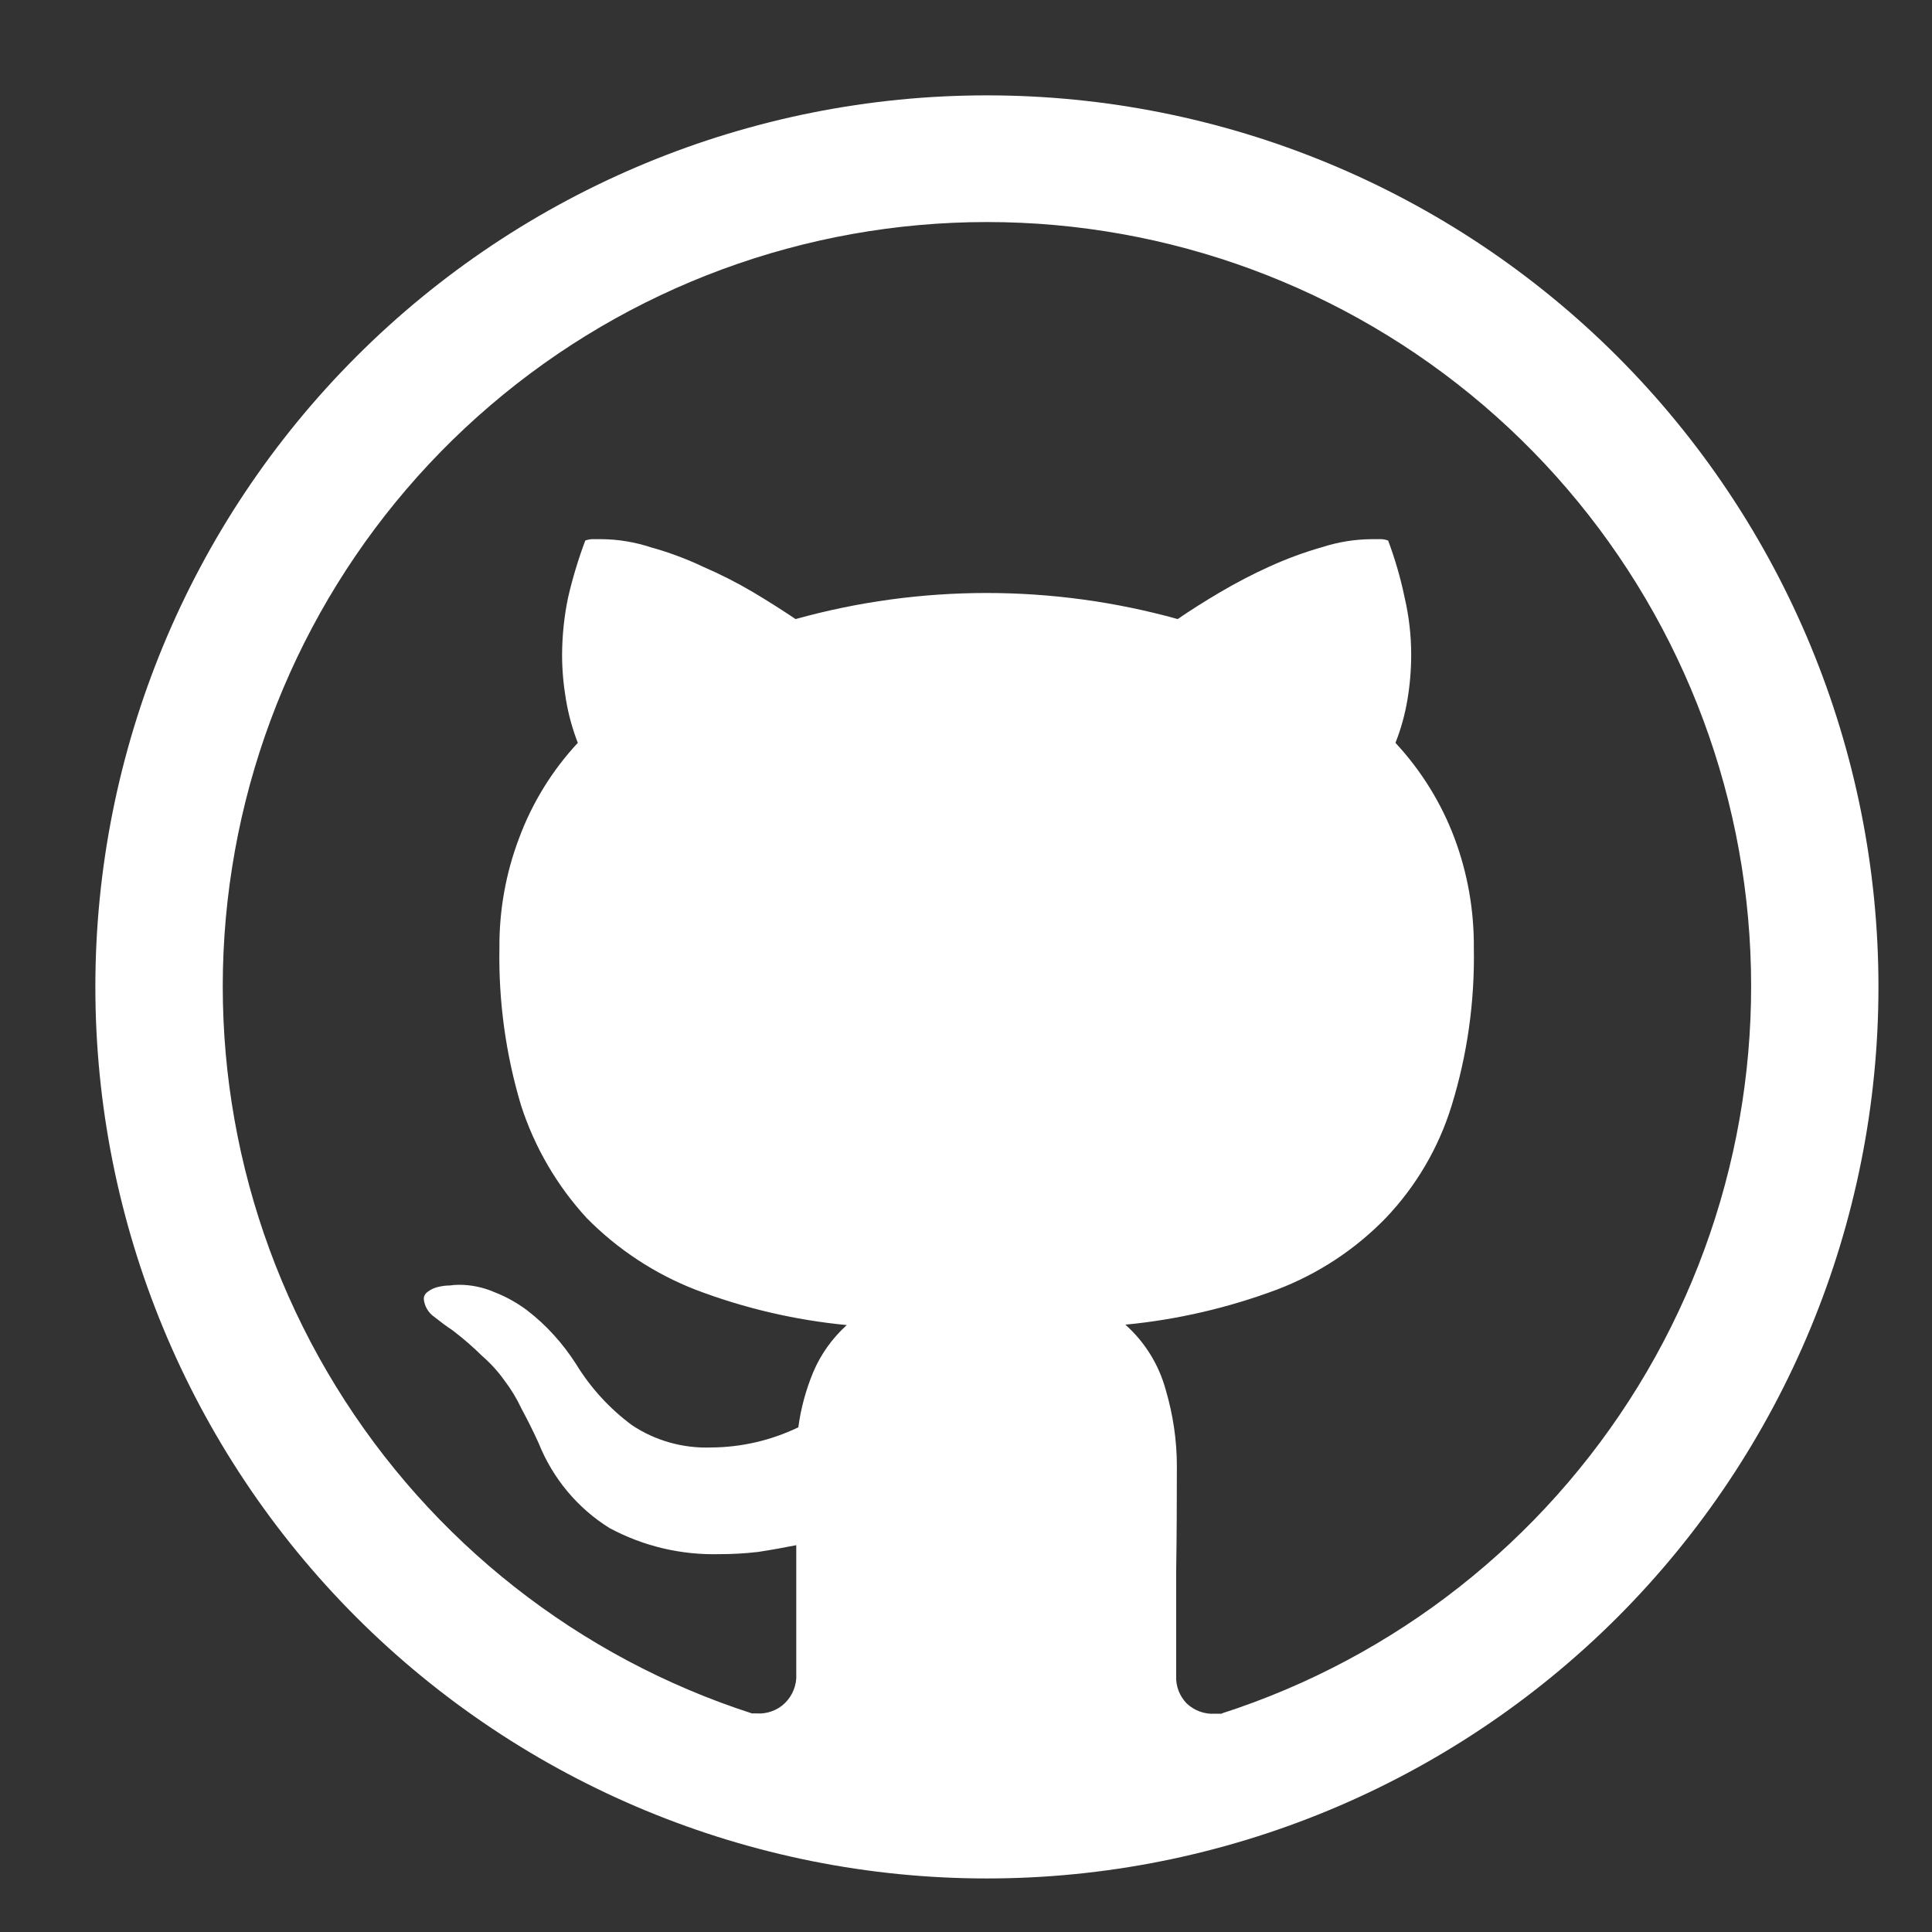 <svg width="14" height="14" viewBox="0 0 14 14" fill="none" xmlns="http://www.w3.org/2000/svg">
<rect x="0" y="0" width="14" height="14" fill="#333333" stroke="none"/>
<g clip-path="url(#clip0_332_246)">
<path d="M7.151 0.691C5.438 0.691 3.795 1.371 2.583 2.583C1.371 3.795 0.691 5.438 0.691 7.151C0.691 8.865 1.371 10.508 2.583 11.72C3.795 12.931 5.438 13.612 7.151 13.612C8.865 13.612 10.508 12.931 11.72 11.72C12.931 10.508 13.612 8.865 13.612 7.151C13.612 5.438 12.931 3.795 11.72 2.583C10.508 1.371 8.865 0.691 7.151 0.691ZM8.854 12.418H8.804C8.766 12.421 8.729 12.415 8.693 12.402C8.658 12.389 8.626 12.369 8.598 12.343C8.573 12.316 8.553 12.285 8.54 12.251C8.527 12.216 8.521 12.179 8.523 12.143V11.386C8.527 11.134 8.528 10.88 8.528 10.623C8.528 10.436 8.5 10.25 8.447 10.07C8.397 9.888 8.296 9.725 8.155 9.599C8.531 9.563 8.9 9.477 9.253 9.345C9.55 9.232 9.82 9.055 10.042 8.826C10.261 8.596 10.424 8.319 10.518 8.015C10.633 7.644 10.687 7.257 10.68 6.869C10.682 6.597 10.635 6.328 10.54 6.074C10.444 5.818 10.298 5.583 10.112 5.383C10.152 5.282 10.181 5.177 10.199 5.069C10.217 4.962 10.226 4.853 10.226 4.744C10.226 4.604 10.21 4.465 10.178 4.328C10.149 4.188 10.109 4.051 10.059 3.917C10.04 3.91 10.019 3.906 9.999 3.907H9.94C9.815 3.908 9.694 3.928 9.577 3.966C9.447 4.003 9.321 4.05 9.198 4.106C9.076 4.161 8.958 4.223 8.842 4.291C8.727 4.359 8.624 4.424 8.534 4.486C7.628 4.234 6.671 4.234 5.765 4.486C5.664 4.418 5.561 4.353 5.457 4.291C5.34 4.222 5.22 4.161 5.095 4.107C4.973 4.049 4.846 4.002 4.716 3.966C4.601 3.928 4.48 3.908 4.359 3.907H4.3C4.28 3.906 4.26 3.91 4.241 3.917C4.191 4.051 4.149 4.189 4.117 4.328C4.088 4.465 4.074 4.604 4.073 4.744C4.073 4.853 4.083 4.962 4.101 5.069C4.119 5.177 4.148 5.282 4.187 5.383C4.001 5.583 3.856 5.818 3.761 6.075C3.665 6.328 3.617 6.598 3.619 6.869C3.612 7.256 3.665 7.641 3.776 8.011C3.874 8.314 4.036 8.592 4.252 8.827C4.476 9.054 4.745 9.231 5.041 9.346C5.393 9.48 5.761 9.566 6.136 9.602C6.031 9.697 5.948 9.813 5.893 9.943C5.84 10.071 5.803 10.206 5.785 10.343C5.587 10.438 5.371 10.488 5.152 10.489C4.949 10.496 4.748 10.44 4.579 10.327C4.417 10.207 4.279 10.056 4.174 9.884C4.127 9.811 4.075 9.742 4.017 9.678C3.956 9.61 3.889 9.548 3.817 9.493C3.745 9.44 3.667 9.396 3.584 9.364C3.502 9.328 3.414 9.31 3.325 9.31C3.304 9.31 3.282 9.312 3.26 9.315C3.231 9.315 3.202 9.319 3.173 9.326C3.148 9.332 3.124 9.343 3.103 9.358C3.094 9.364 3.086 9.371 3.08 9.381C3.074 9.39 3.071 9.401 3.071 9.412C3.073 9.438 3.081 9.463 3.094 9.485C3.107 9.508 3.125 9.527 3.146 9.542C3.197 9.582 3.238 9.613 3.271 9.634L3.287 9.646C3.359 9.701 3.428 9.761 3.493 9.825C3.554 9.878 3.608 9.937 3.655 10.003C3.703 10.066 3.745 10.135 3.779 10.208C3.818 10.28 3.86 10.363 3.903 10.457C4.005 10.712 4.184 10.928 4.417 11.073C4.661 11.204 4.934 11.269 5.212 11.262C5.306 11.262 5.399 11.257 5.493 11.246C5.585 11.232 5.678 11.215 5.77 11.197V12.136C5.772 12.173 5.765 12.211 5.751 12.246C5.737 12.282 5.716 12.313 5.689 12.34C5.662 12.367 5.63 12.387 5.594 12.4C5.559 12.413 5.521 12.419 5.483 12.416H5.449C4.194 12.011 3.125 11.17 2.434 10.046C1.743 8.922 1.476 7.588 1.682 6.285C1.887 4.982 2.551 3.794 3.554 2.937C4.556 2.08 5.832 1.609 7.152 1.609C8.471 1.609 9.747 2.08 10.75 2.937C11.753 3.794 12.417 4.982 12.622 6.285C12.827 7.588 12.561 8.922 11.87 10.046C11.179 11.17 10.11 12.011 8.854 12.416V12.418Z" fill="white"/>
</g>
<defs>
<clipPath id="clip0_332_246">
<rect width="12.921" height="12.921" fill="white" transform="translate(0.691 0.691)"/>
</clipPath>
</defs>
</svg>
